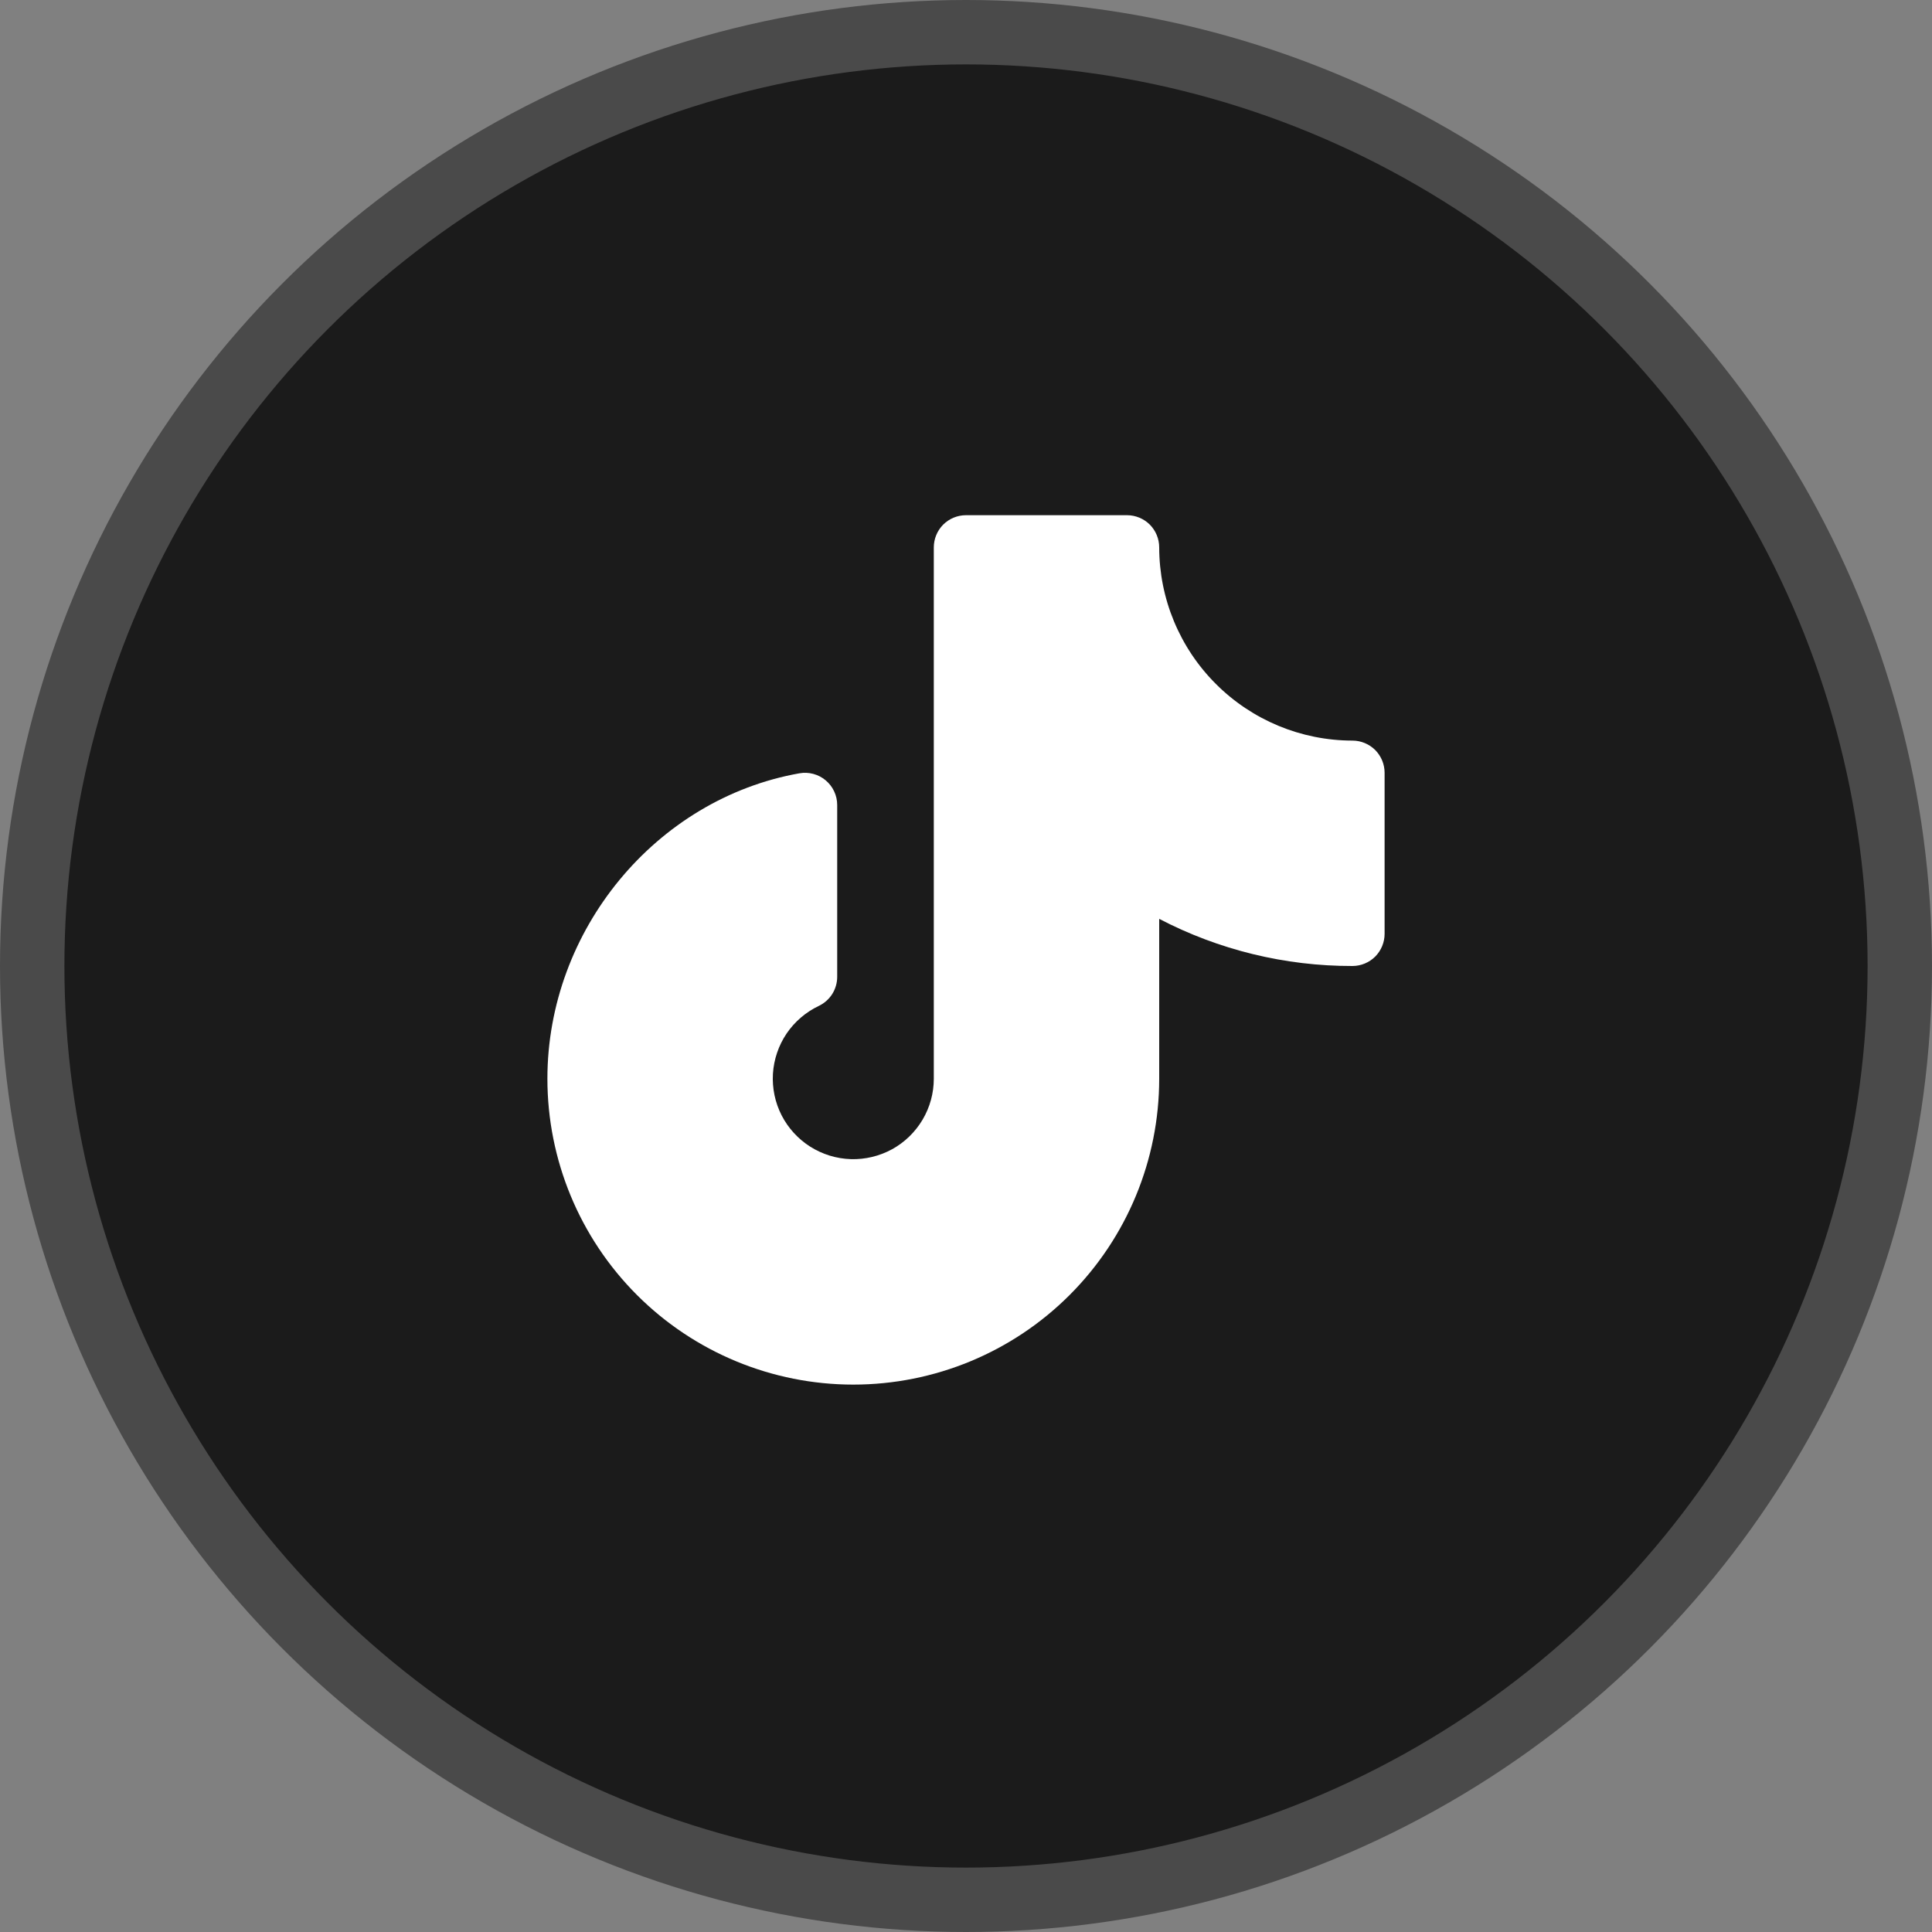 <?xml version="1.0" encoding="UTF-8"?> <svg xmlns="http://www.w3.org/2000/svg" width="30" height="30" viewBox="0 0 30 30" fill="none"><rect x="0" y="0" width="30" height="30" fill="#808080" stroke="none"/><circle cx="15" cy="15" r="14.5" fill="#1B1B1B" stroke="#4A4A4A"></circle><path d="M21.5 12V14.5C21.5 14.633 21.447 14.76 21.354 14.854C21.26 14.947 21.133 15 21 15C19.956 15.002 18.926 14.751 18 14.268V16.75C18 18.01 17.5 19.218 16.609 20.109C15.718 21 14.51 21.5 13.25 21.5C11.99 21.5 10.782 21 9.891 20.109C9 19.218 8.5 18.01 8.5 16.75C8.5 14.444 10.182 12.405 12.412 12.008C12.485 11.995 12.558 11.998 12.629 12.017C12.7 12.036 12.765 12.07 12.821 12.117C12.877 12.164 12.922 12.222 12.953 12.289C12.984 12.355 13 12.427 13 12.5V15.168C13 15.263 12.973 15.355 12.923 15.435C12.872 15.515 12.8 15.579 12.714 15.62C12.512 15.716 12.34 15.864 12.214 16.049C12.089 16.235 12.016 16.45 12.002 16.674C11.989 16.897 12.035 17.12 12.137 17.319C12.239 17.518 12.393 17.686 12.582 17.806C12.771 17.925 12.988 17.992 13.212 17.999C13.435 18.006 13.657 17.952 13.853 17.845C14.049 17.737 14.212 17.578 14.326 17.386C14.44 17.193 14.5 16.974 14.5 16.75V8.5C14.5 8.367 14.553 8.24 14.646 8.146C14.74 8.053 14.867 8 15 8H17.5C17.633 8 17.76 8.053 17.854 8.146C17.947 8.24 18 8.367 18 8.5C18.001 9.295 18.317 10.058 18.88 10.62C19.442 11.183 20.205 11.499 21 11.5C21.133 11.5 21.26 11.553 21.354 11.646C21.447 11.74 21.5 11.867 21.5 12Z" fill="white"></path></svg> 